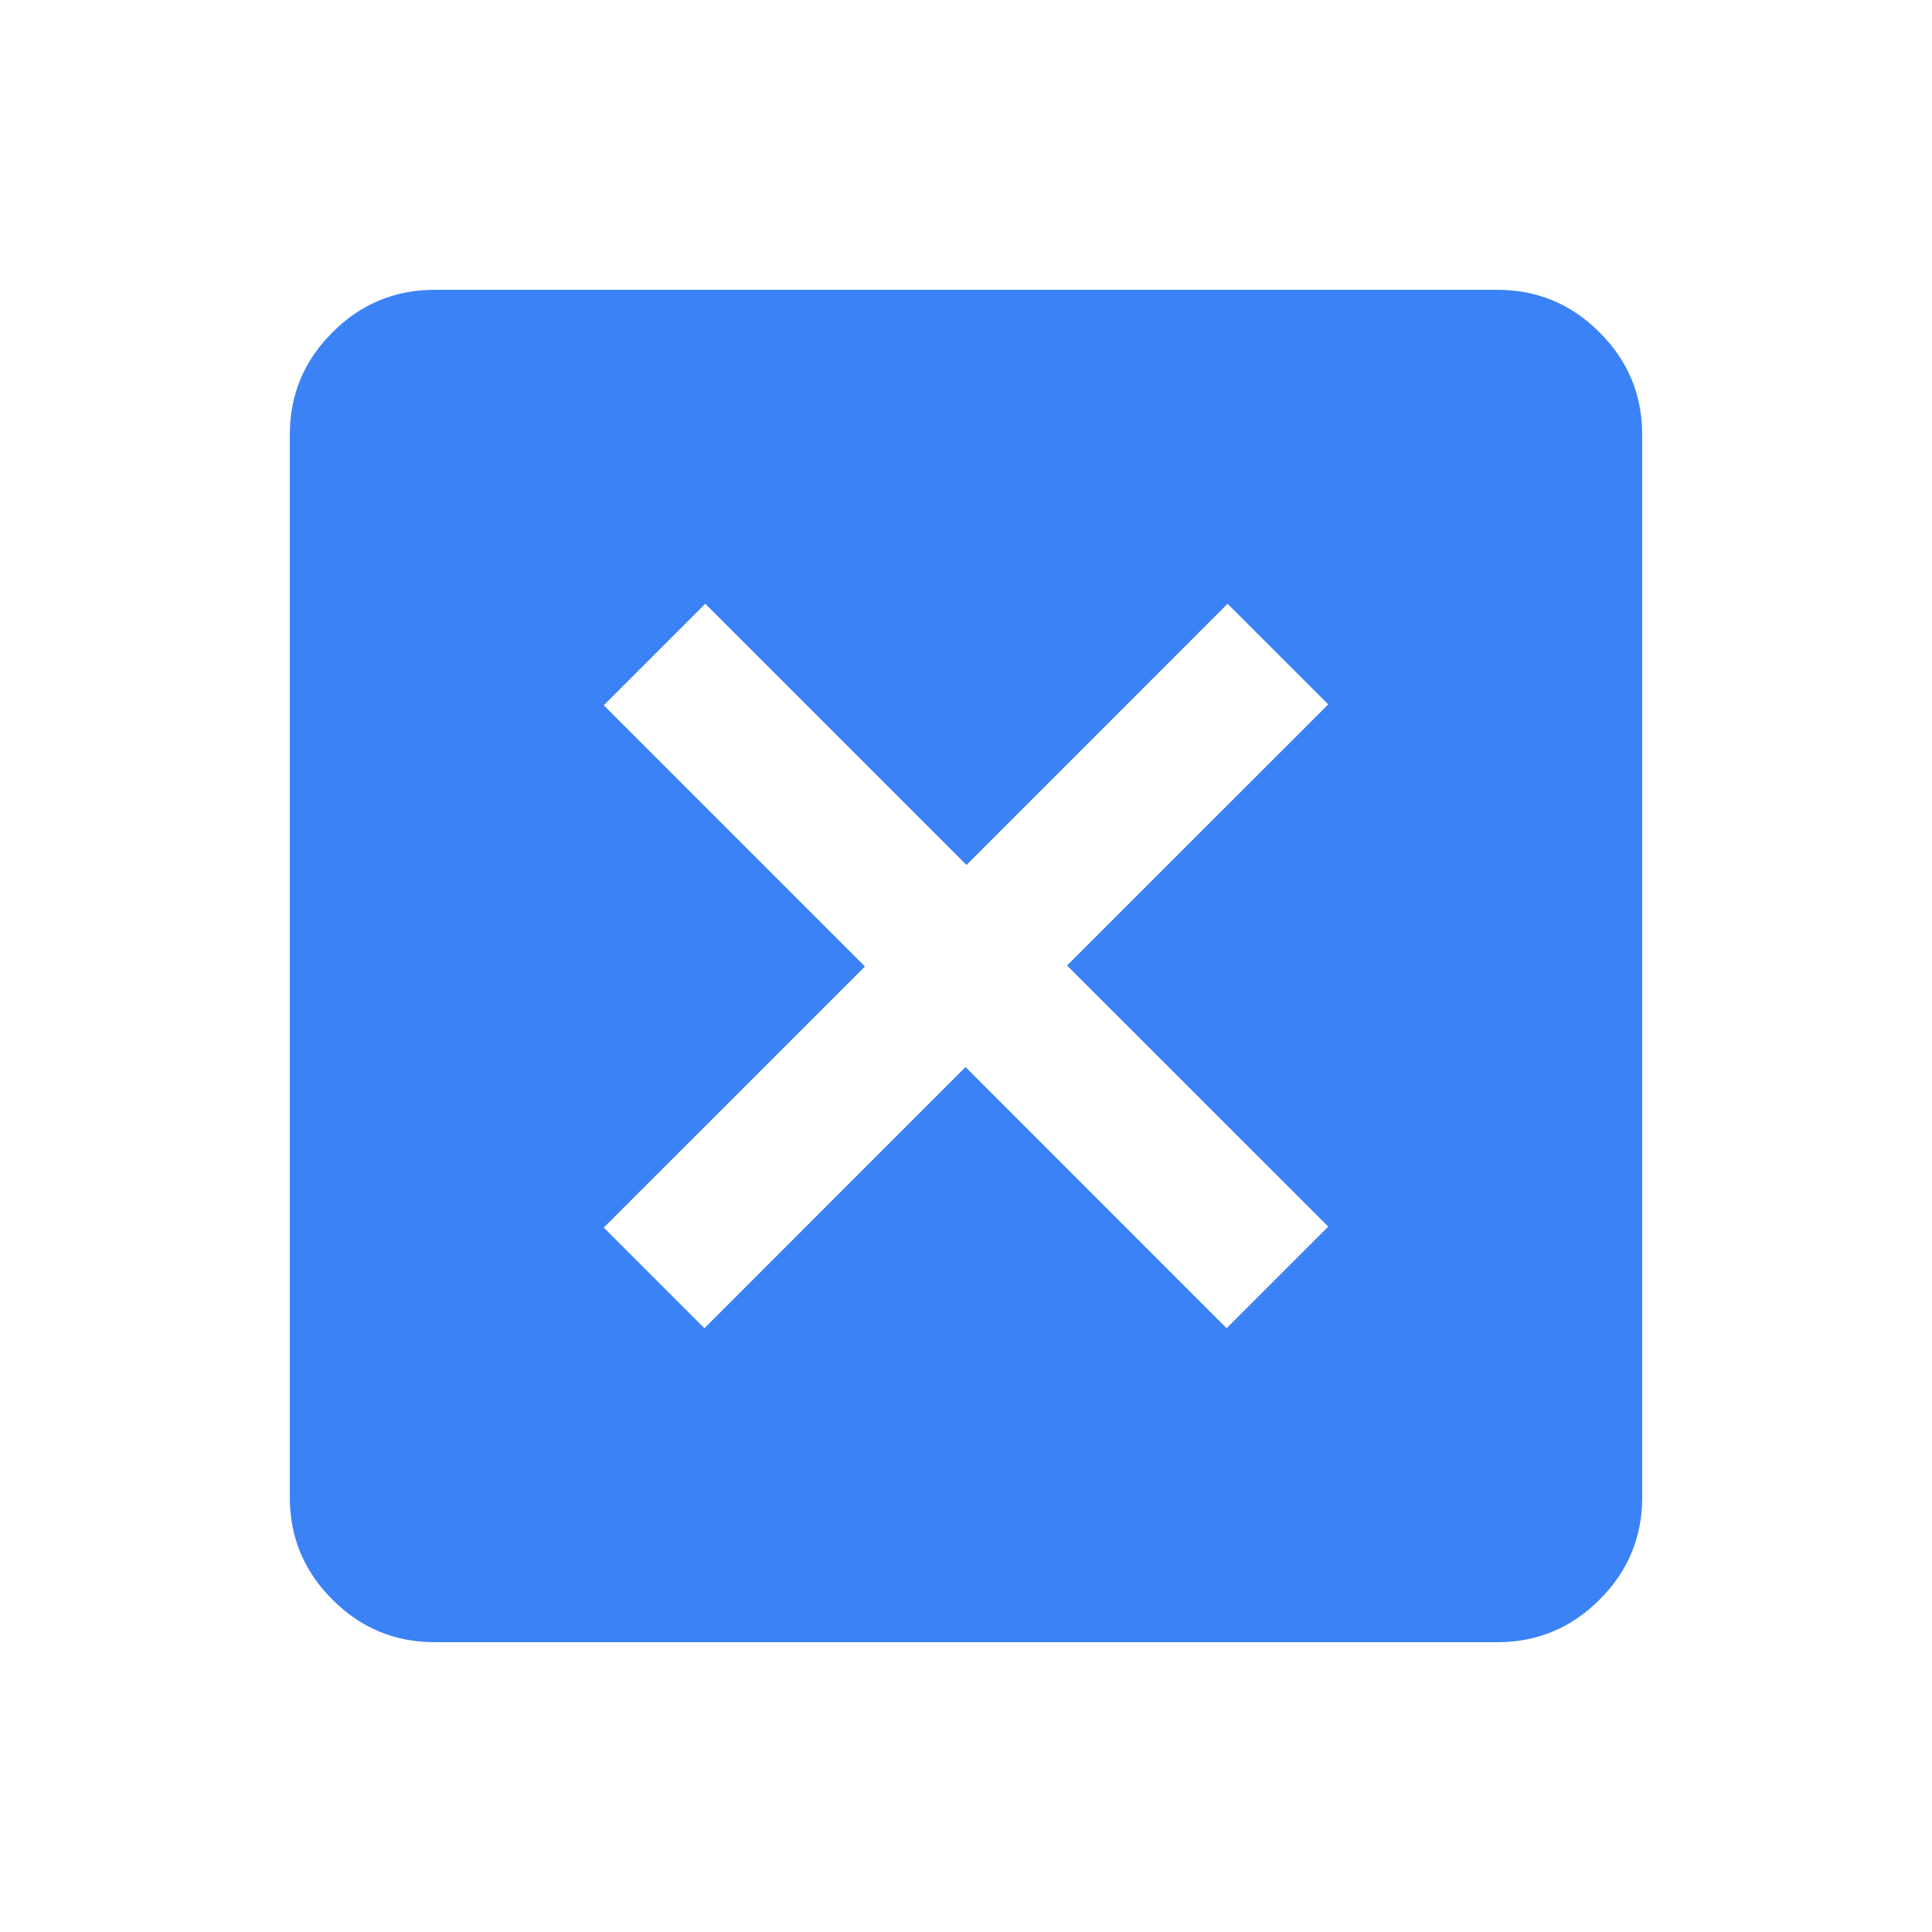 <svg width="20" height="20" viewBox="0 0 20 20" fill="none" xmlns="http://www.w3.org/2000/svg">
<mask id="mask0_1853_18146" style="mask-type:alpha" maskUnits="userSpaceOnUse" x="0" y="0" width="20" height="20">
<rect width="20" height="20" fill="#D9D9D9"/>
</mask>
<g mask="url(#mask0_1853_18146)">
<path d="M7.292 13.75L9.995 11.046L12.698 13.75L13.75 12.698L11.046 9.995L13.75 7.292L12.708 6.25L10.005 8.954L7.301 6.25L6.25 7.301L8.954 10.005L6.25 12.708L7.292 13.75ZM4.5 17C4.088 17 3.734 16.853 3.441 16.559C3.147 16.266 3 15.912 3 15.5V4.5C3 4.088 3.147 3.734 3.441 3.441C3.734 3.147 4.088 3 4.5 3H15.5C15.912 3 16.266 3.147 16.559 3.441C16.853 3.734 17 4.088 17 4.5V15.5C17 15.912 16.853 16.266 16.559 16.559C16.266 16.853 15.912 17 15.5 17H4.5Z" fill="#3B82F6"/>
</g>
</svg>
